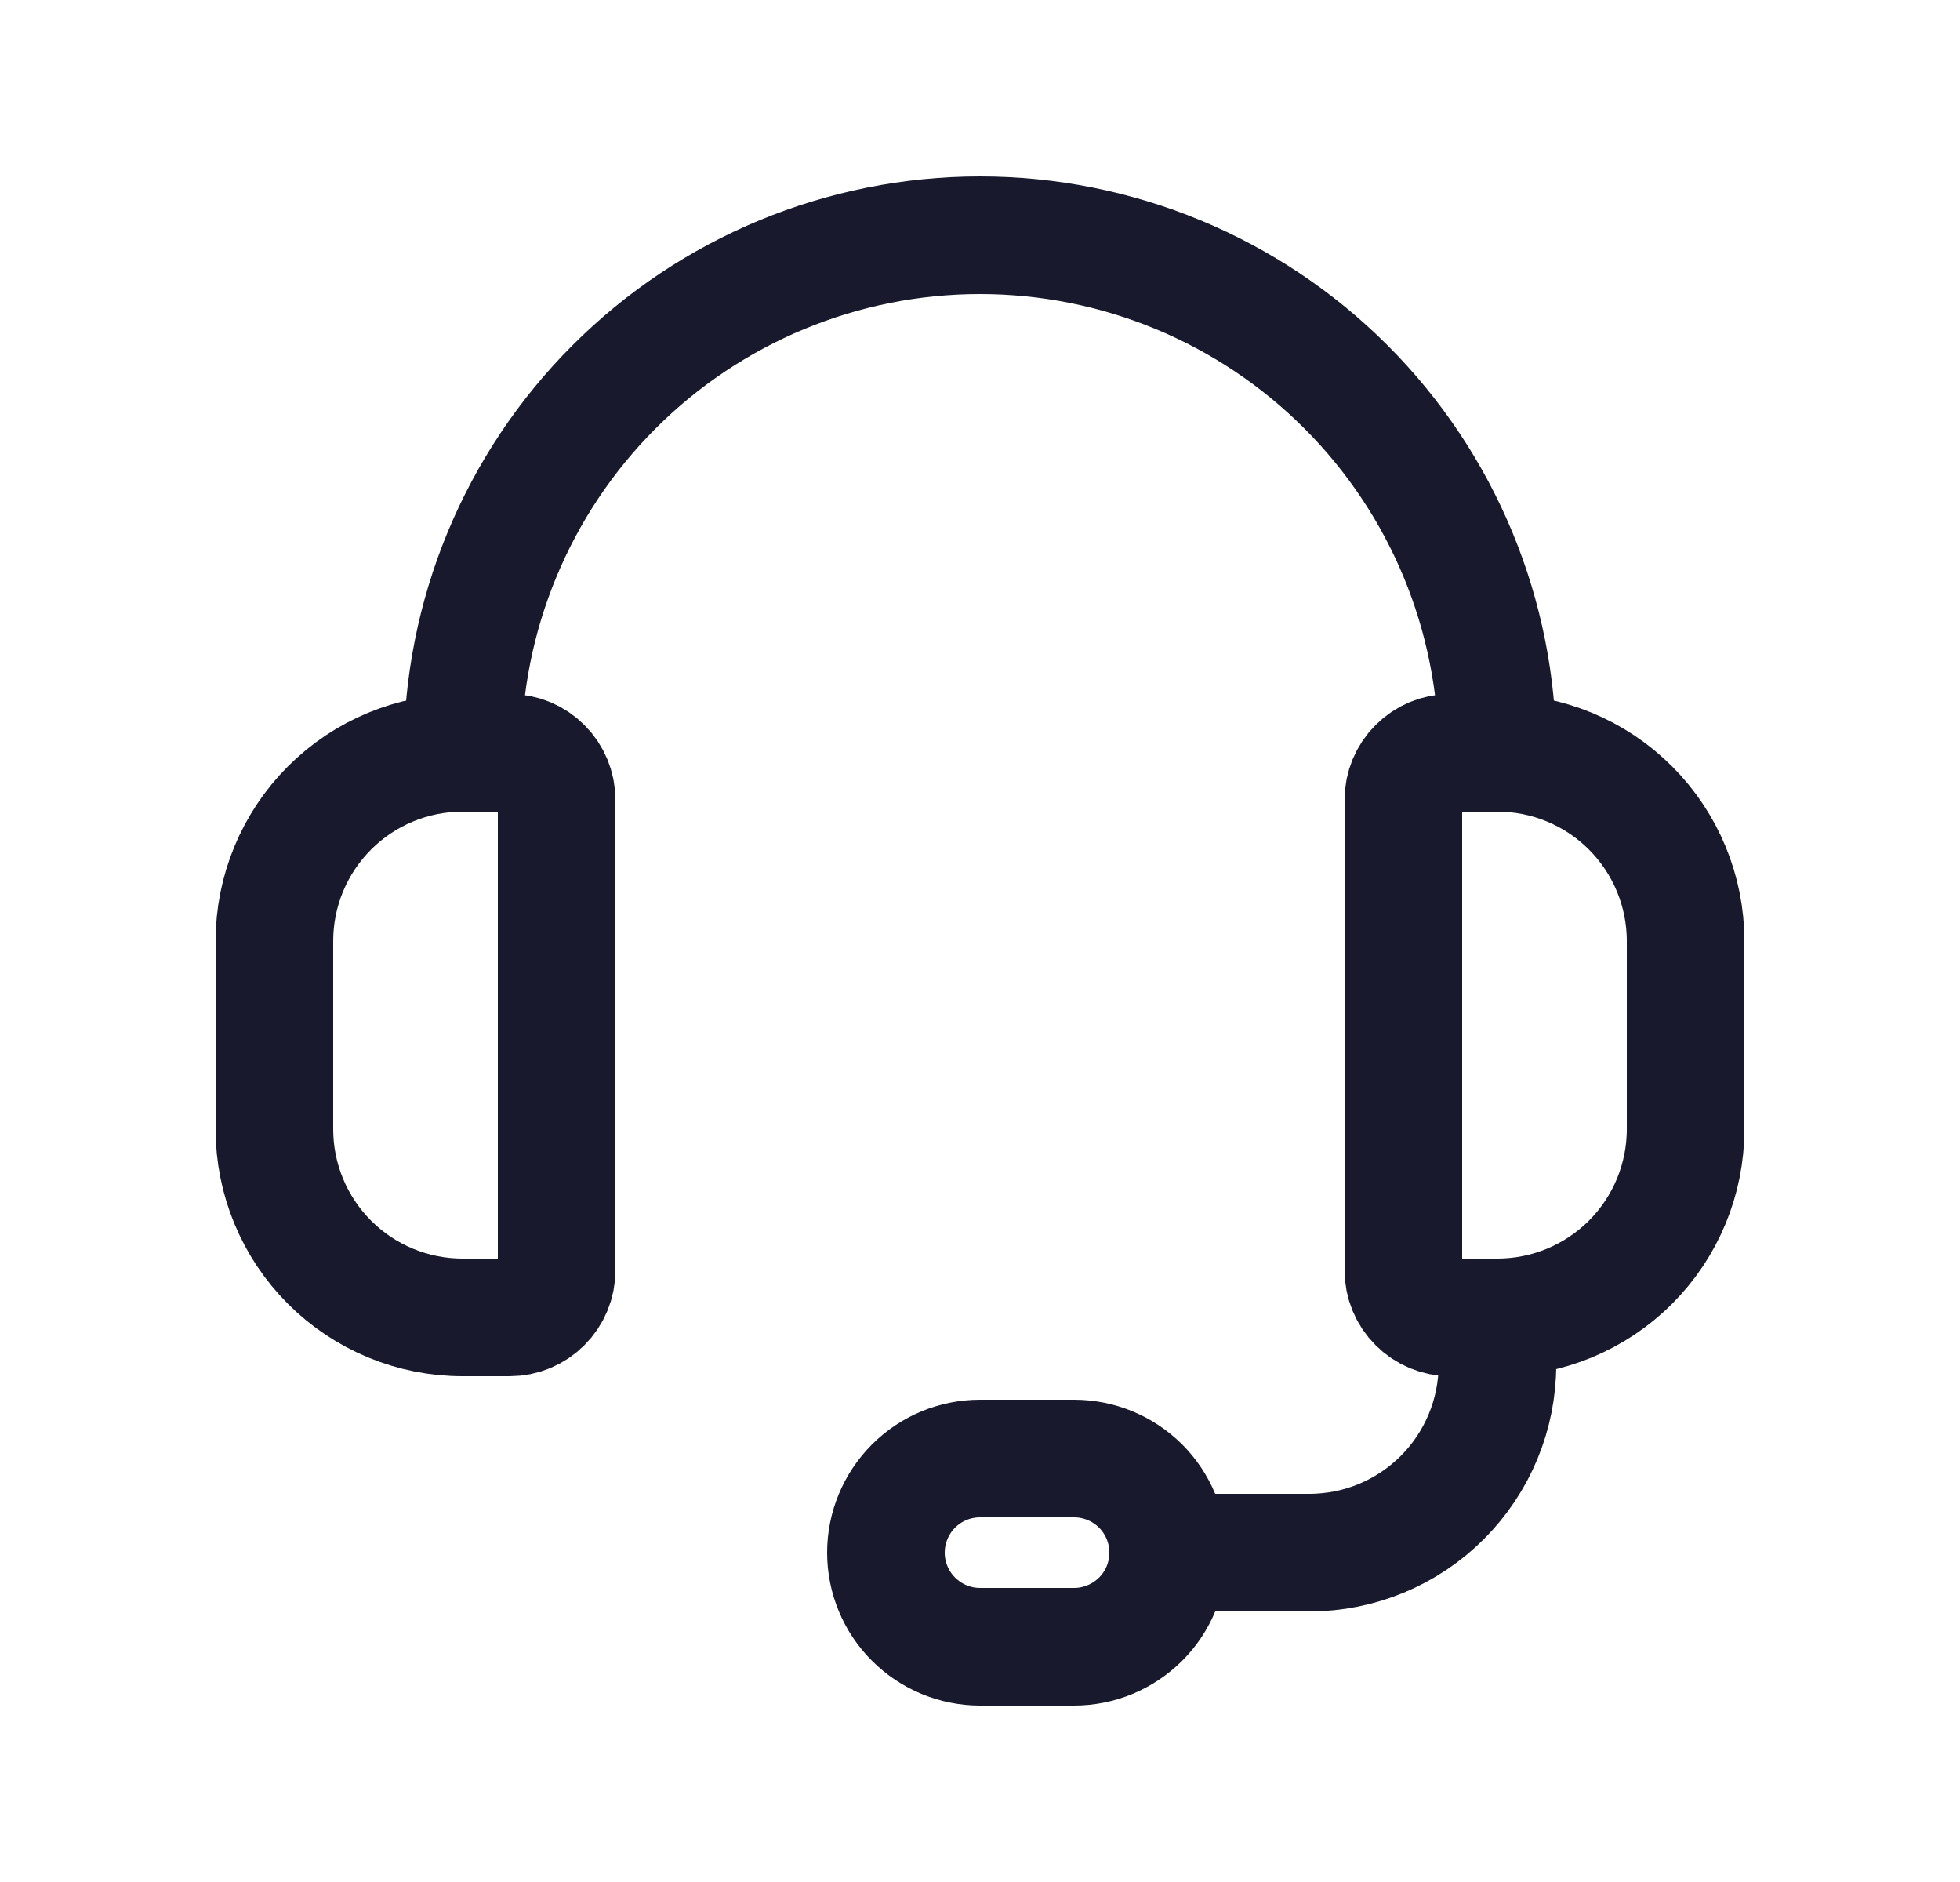 <svg width="25" height="24" viewBox="0 0 25 24" fill="none" xmlns="http://www.w3.org/2000/svg">
<path d="M6.5 16.8H5.9C5.263 16.8 4.653 16.547 4.203 16.097C3.753 15.647 3.5 15.037 3.5 14.4V12C3.5 11.364 3.753 10.753 4.203 10.303C4.653 9.853 5.263 9.6 5.9 9.6H6.5C6.659 9.6 6.812 9.663 6.924 9.776C7.037 9.888 7.1 10.041 7.1 10.2V16.2C7.1 16.359 7.037 16.512 6.924 16.624C6.812 16.737 6.659 16.8 6.5 16.8Z" stroke="#18192C" stroke-width="1.5" stroke-linecap="round" stroke-linejoin="round"/>
<path d="M19.1 16.8H18.5C18.341 16.8 18.188 16.737 18.076 16.624C17.963 16.512 17.9 16.359 17.9 16.2V10.2C17.9 10.041 17.963 9.888 18.076 9.776C18.188 9.663 18.341 9.6 18.5 9.6H19.1C19.736 9.6 20.347 9.853 20.797 10.303C21.247 10.753 21.5 11.364 21.5 12V14.4C21.5 15.037 21.247 15.647 20.797 16.097C20.347 16.547 19.736 16.8 19.1 16.8Z" stroke="#18192C" stroke-width="1.5" stroke-linecap="round" stroke-linejoin="round"/>
<path d="M5.9 9.6C5.9 7.85 6.595 6.171 7.833 4.933C9.071 3.695 10.75 3 12.5 3C14.251 3 15.929 3.695 17.167 4.933C18.405 6.171 19.1 7.85 19.1 9.6" stroke="#18192C" stroke-width="1.5" stroke-linecap="round" stroke-linejoin="round"/>
<path d="M14.9 19.8H16.7C17.337 19.8 17.947 19.547 18.397 19.097C18.847 18.647 19.1 18.037 19.1 17.4V16.8" stroke="#18192C" stroke-width="1.5" stroke-linecap="round" stroke-linejoin="round"/>
<path d="M13.7 21H12.5C12.182 21 11.877 20.873 11.652 20.648C11.427 20.424 11.3 20.118 11.3 19.8C11.3 19.482 11.427 19.177 11.652 18.951C11.877 18.726 12.182 18.6 12.5 18.6H13.7C14.018 18.6 14.323 18.726 14.549 18.951C14.774 19.177 14.9 19.482 14.9 19.8C14.9 20.118 14.774 20.424 14.549 20.648C14.323 20.873 14.018 21 13.7 21Z" stroke="#18192C" stroke-width="1.5" stroke-linecap="round" stroke-linejoin="round"/>
</svg>
